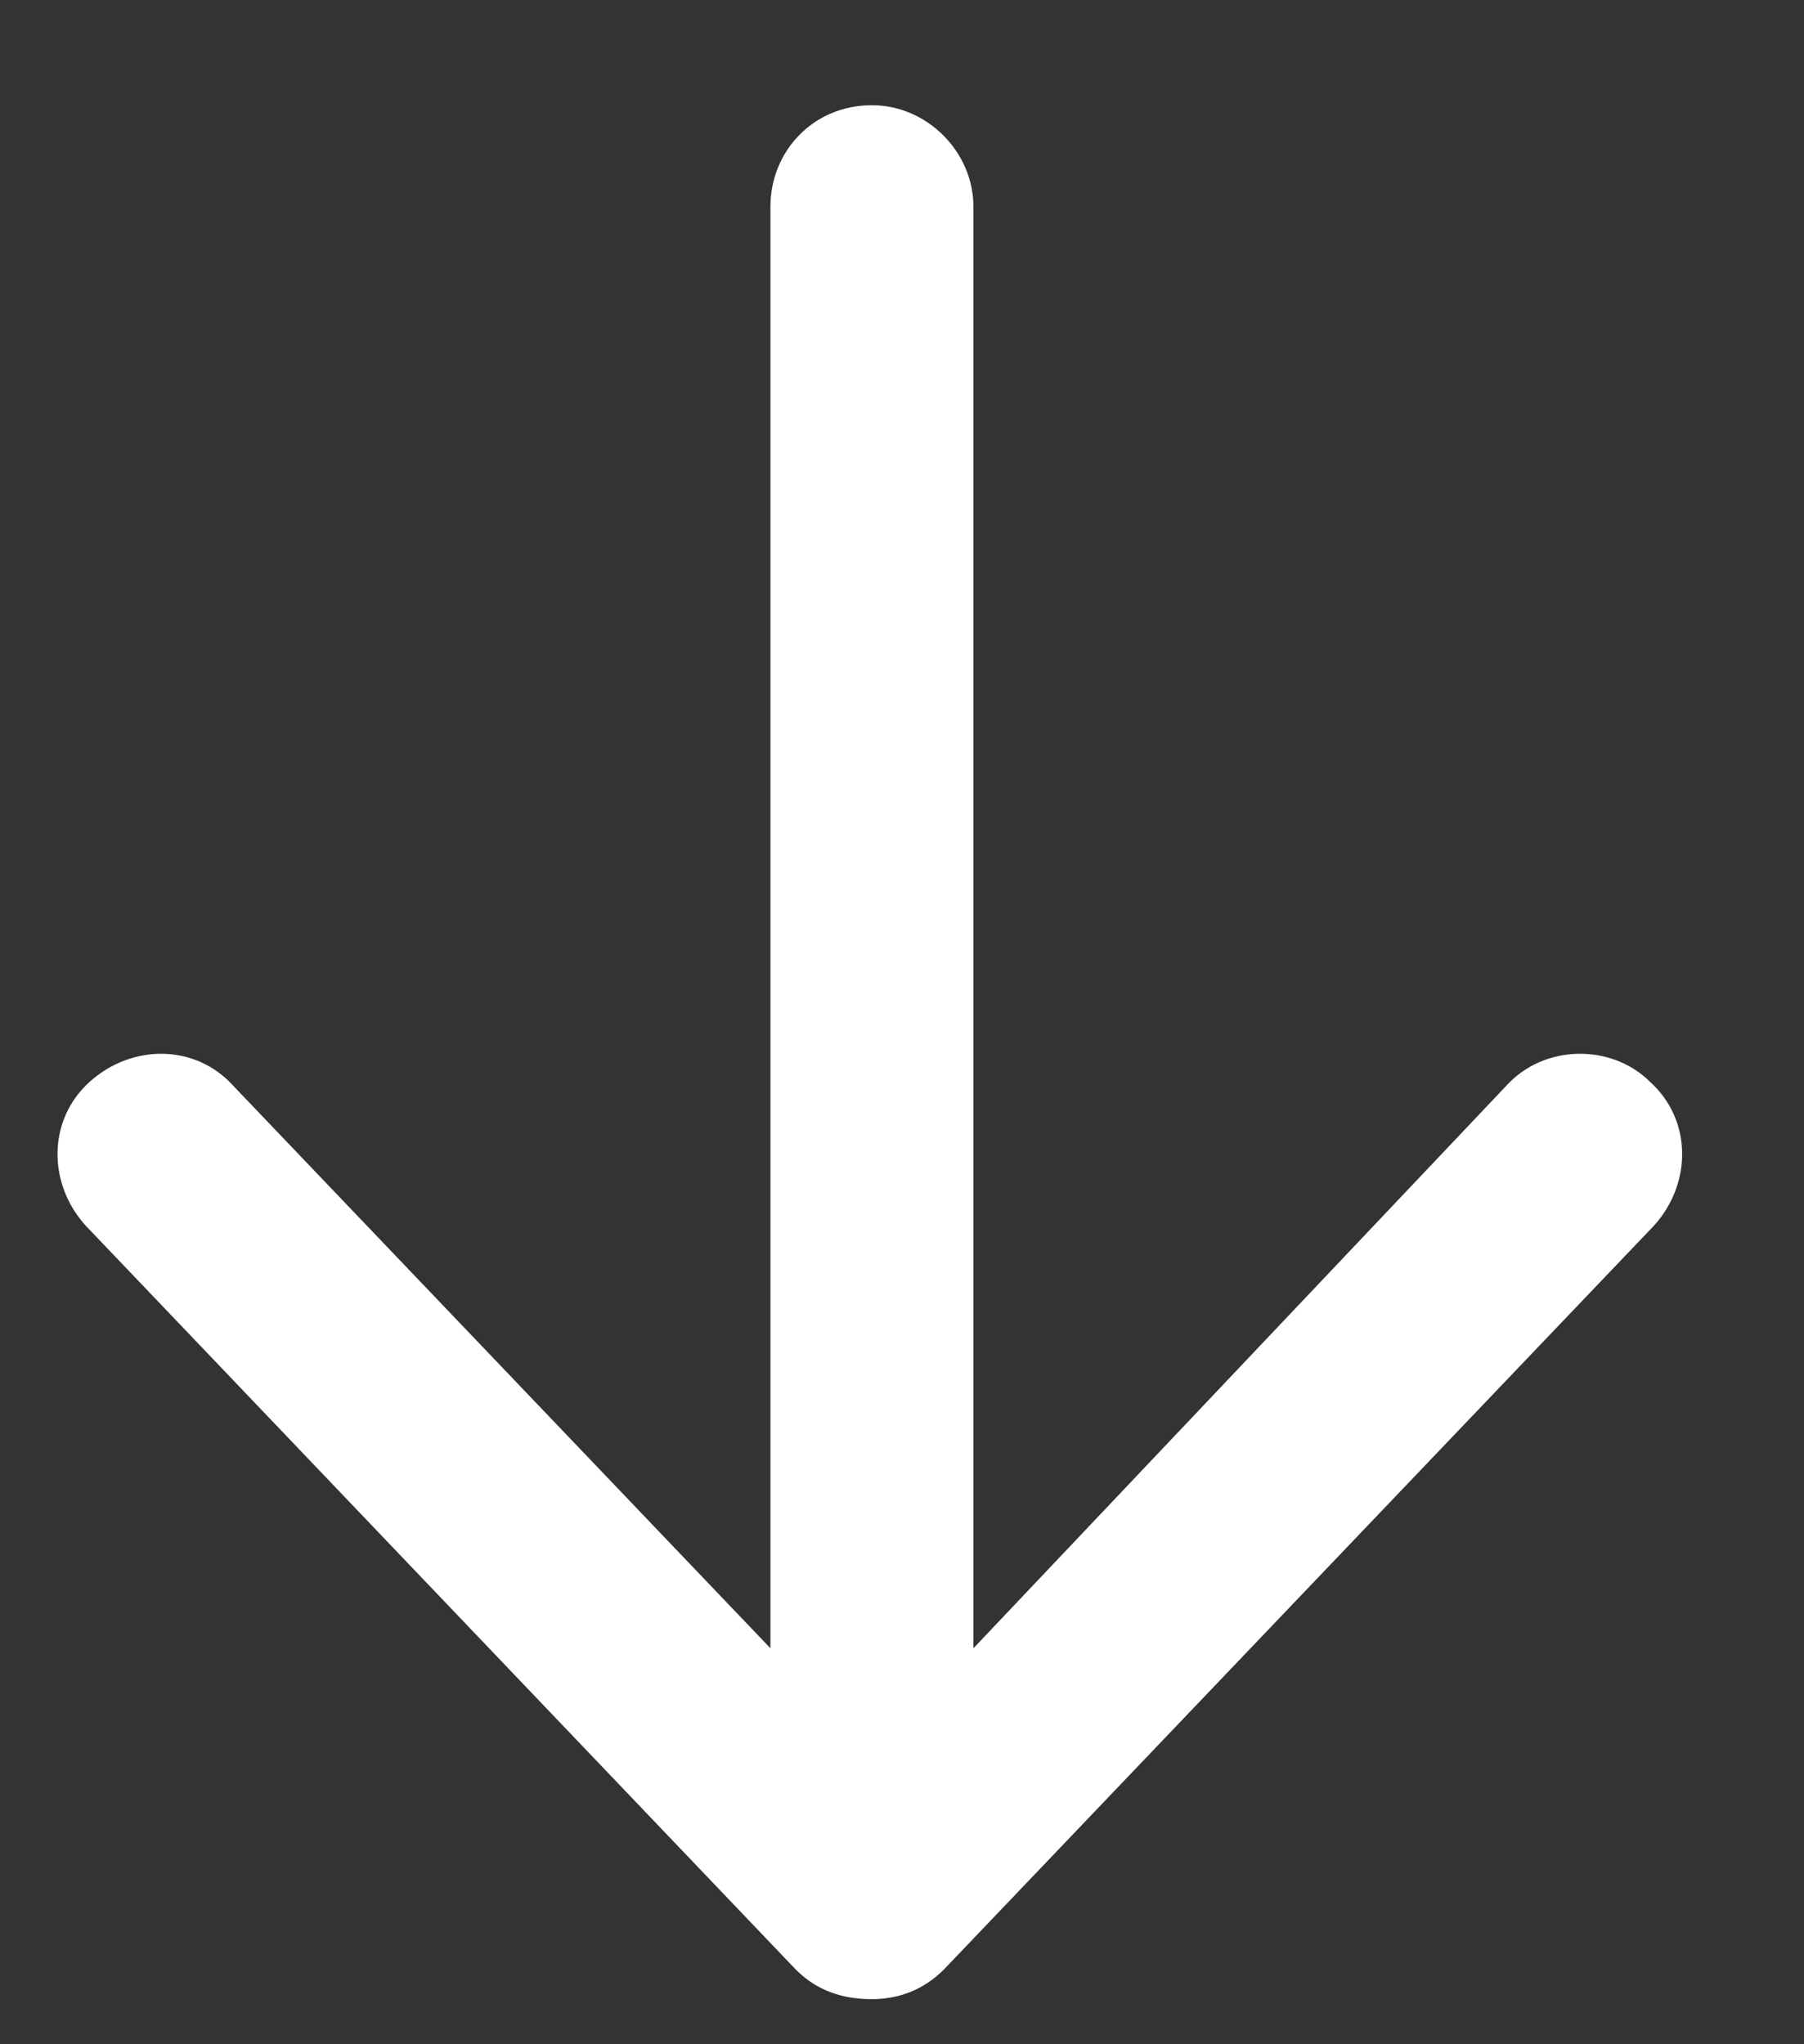 <svg width="15" height="17" viewBox="0 0 15 17" fill="none" xmlns="http://www.w3.org/2000/svg">
<rect x="0" y="0" width="15" height="17" fill="#333333" stroke="none"/>
<path d="M6.617 16.379L0.711 10.191C0.395 9.84 0.395 9.312 0.746 8.996C1.098 8.68 1.625 8.68 1.941 9.031L6.406 13.707V1.719C6.406 1.262 6.758 0.875 7.25 0.875C7.707 0.875 8.094 1.262 8.094 1.719V13.707L12.523 9.031C12.84 8.68 13.402 8.68 13.719 8.996C14.07 9.312 14.07 9.84 13.754 10.191L7.848 16.379C7.672 16.555 7.461 16.625 7.25 16.625C7.004 16.625 6.793 16.555 6.617 16.379Z" fill="white"/>
</svg>
